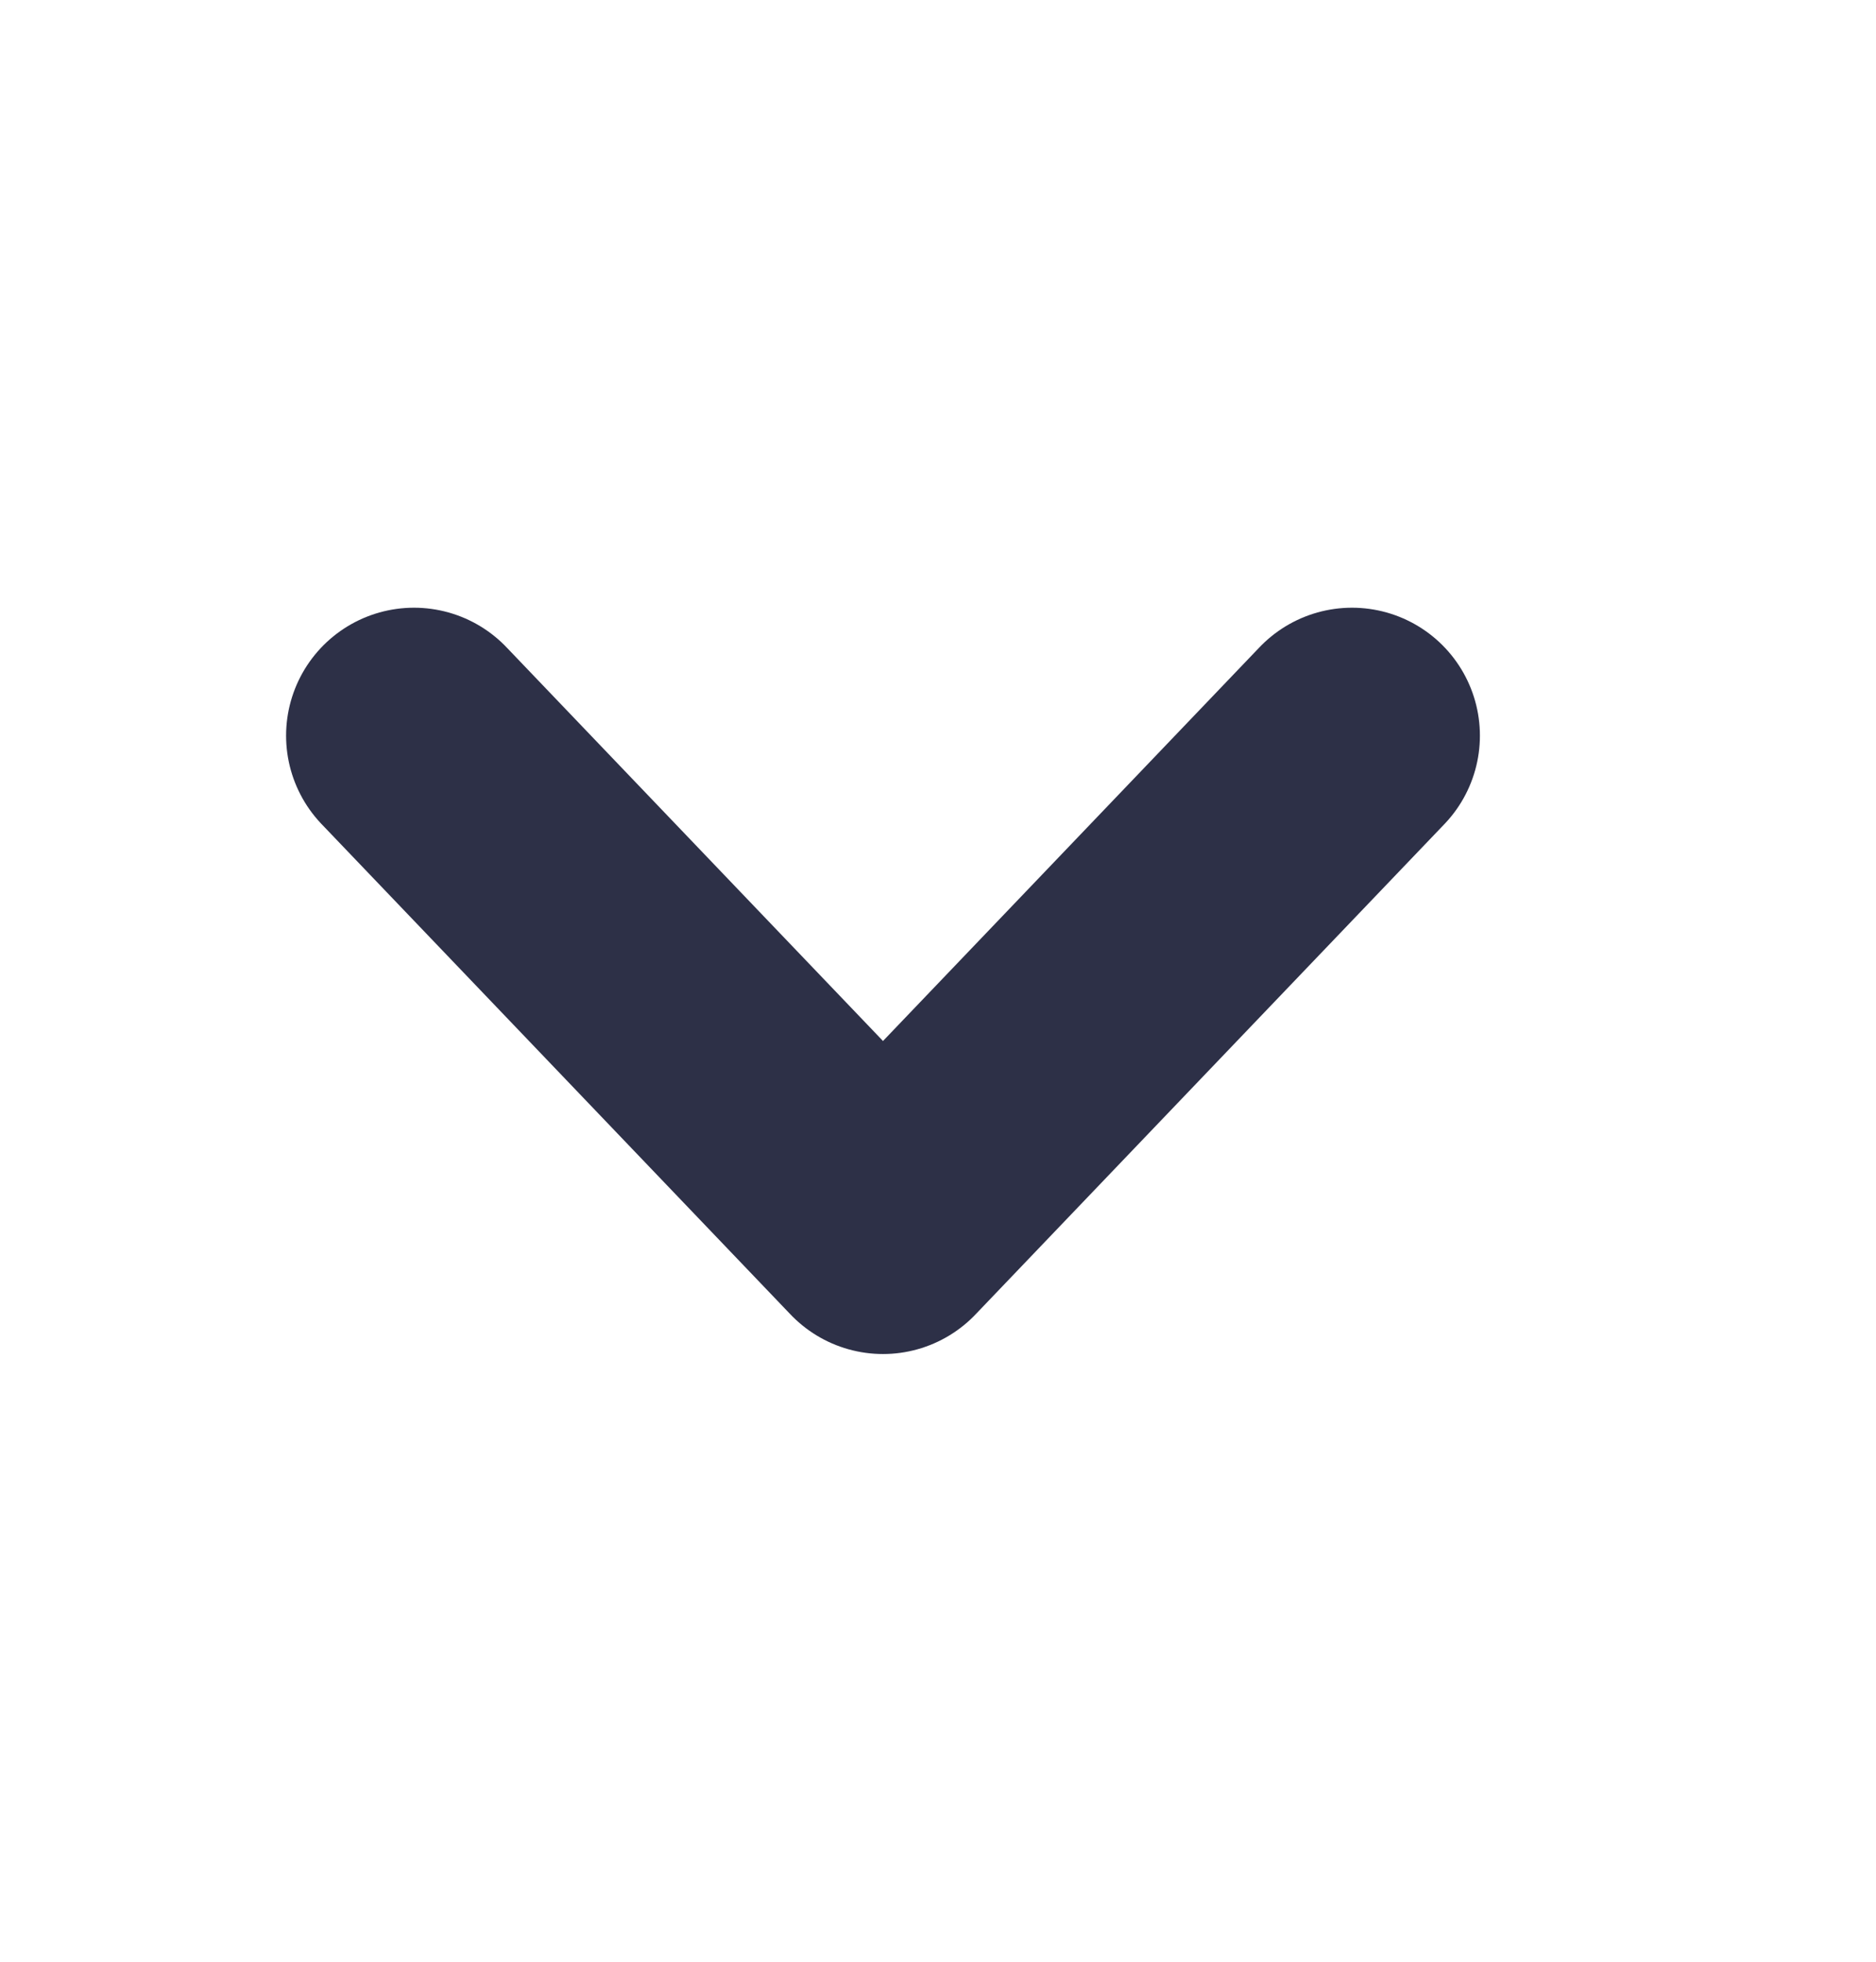 <?xml version="1.0" encoding="utf-8"?>
<svg xmlns="http://www.w3.org/2000/svg" fill="none" height="100%" overflow="visible" preserveAspectRatio="none" style="display: block;" viewBox="0 0 22 23" width="100%">
<g id="Icon">
<path d="M4.855 8.625L10.355 14.375L15.855 8.625" id="Vector" stroke="#2D3047" stroke-linecap="round" stroke-linejoin="round" stroke-width="3"/>
</g>
</svg>